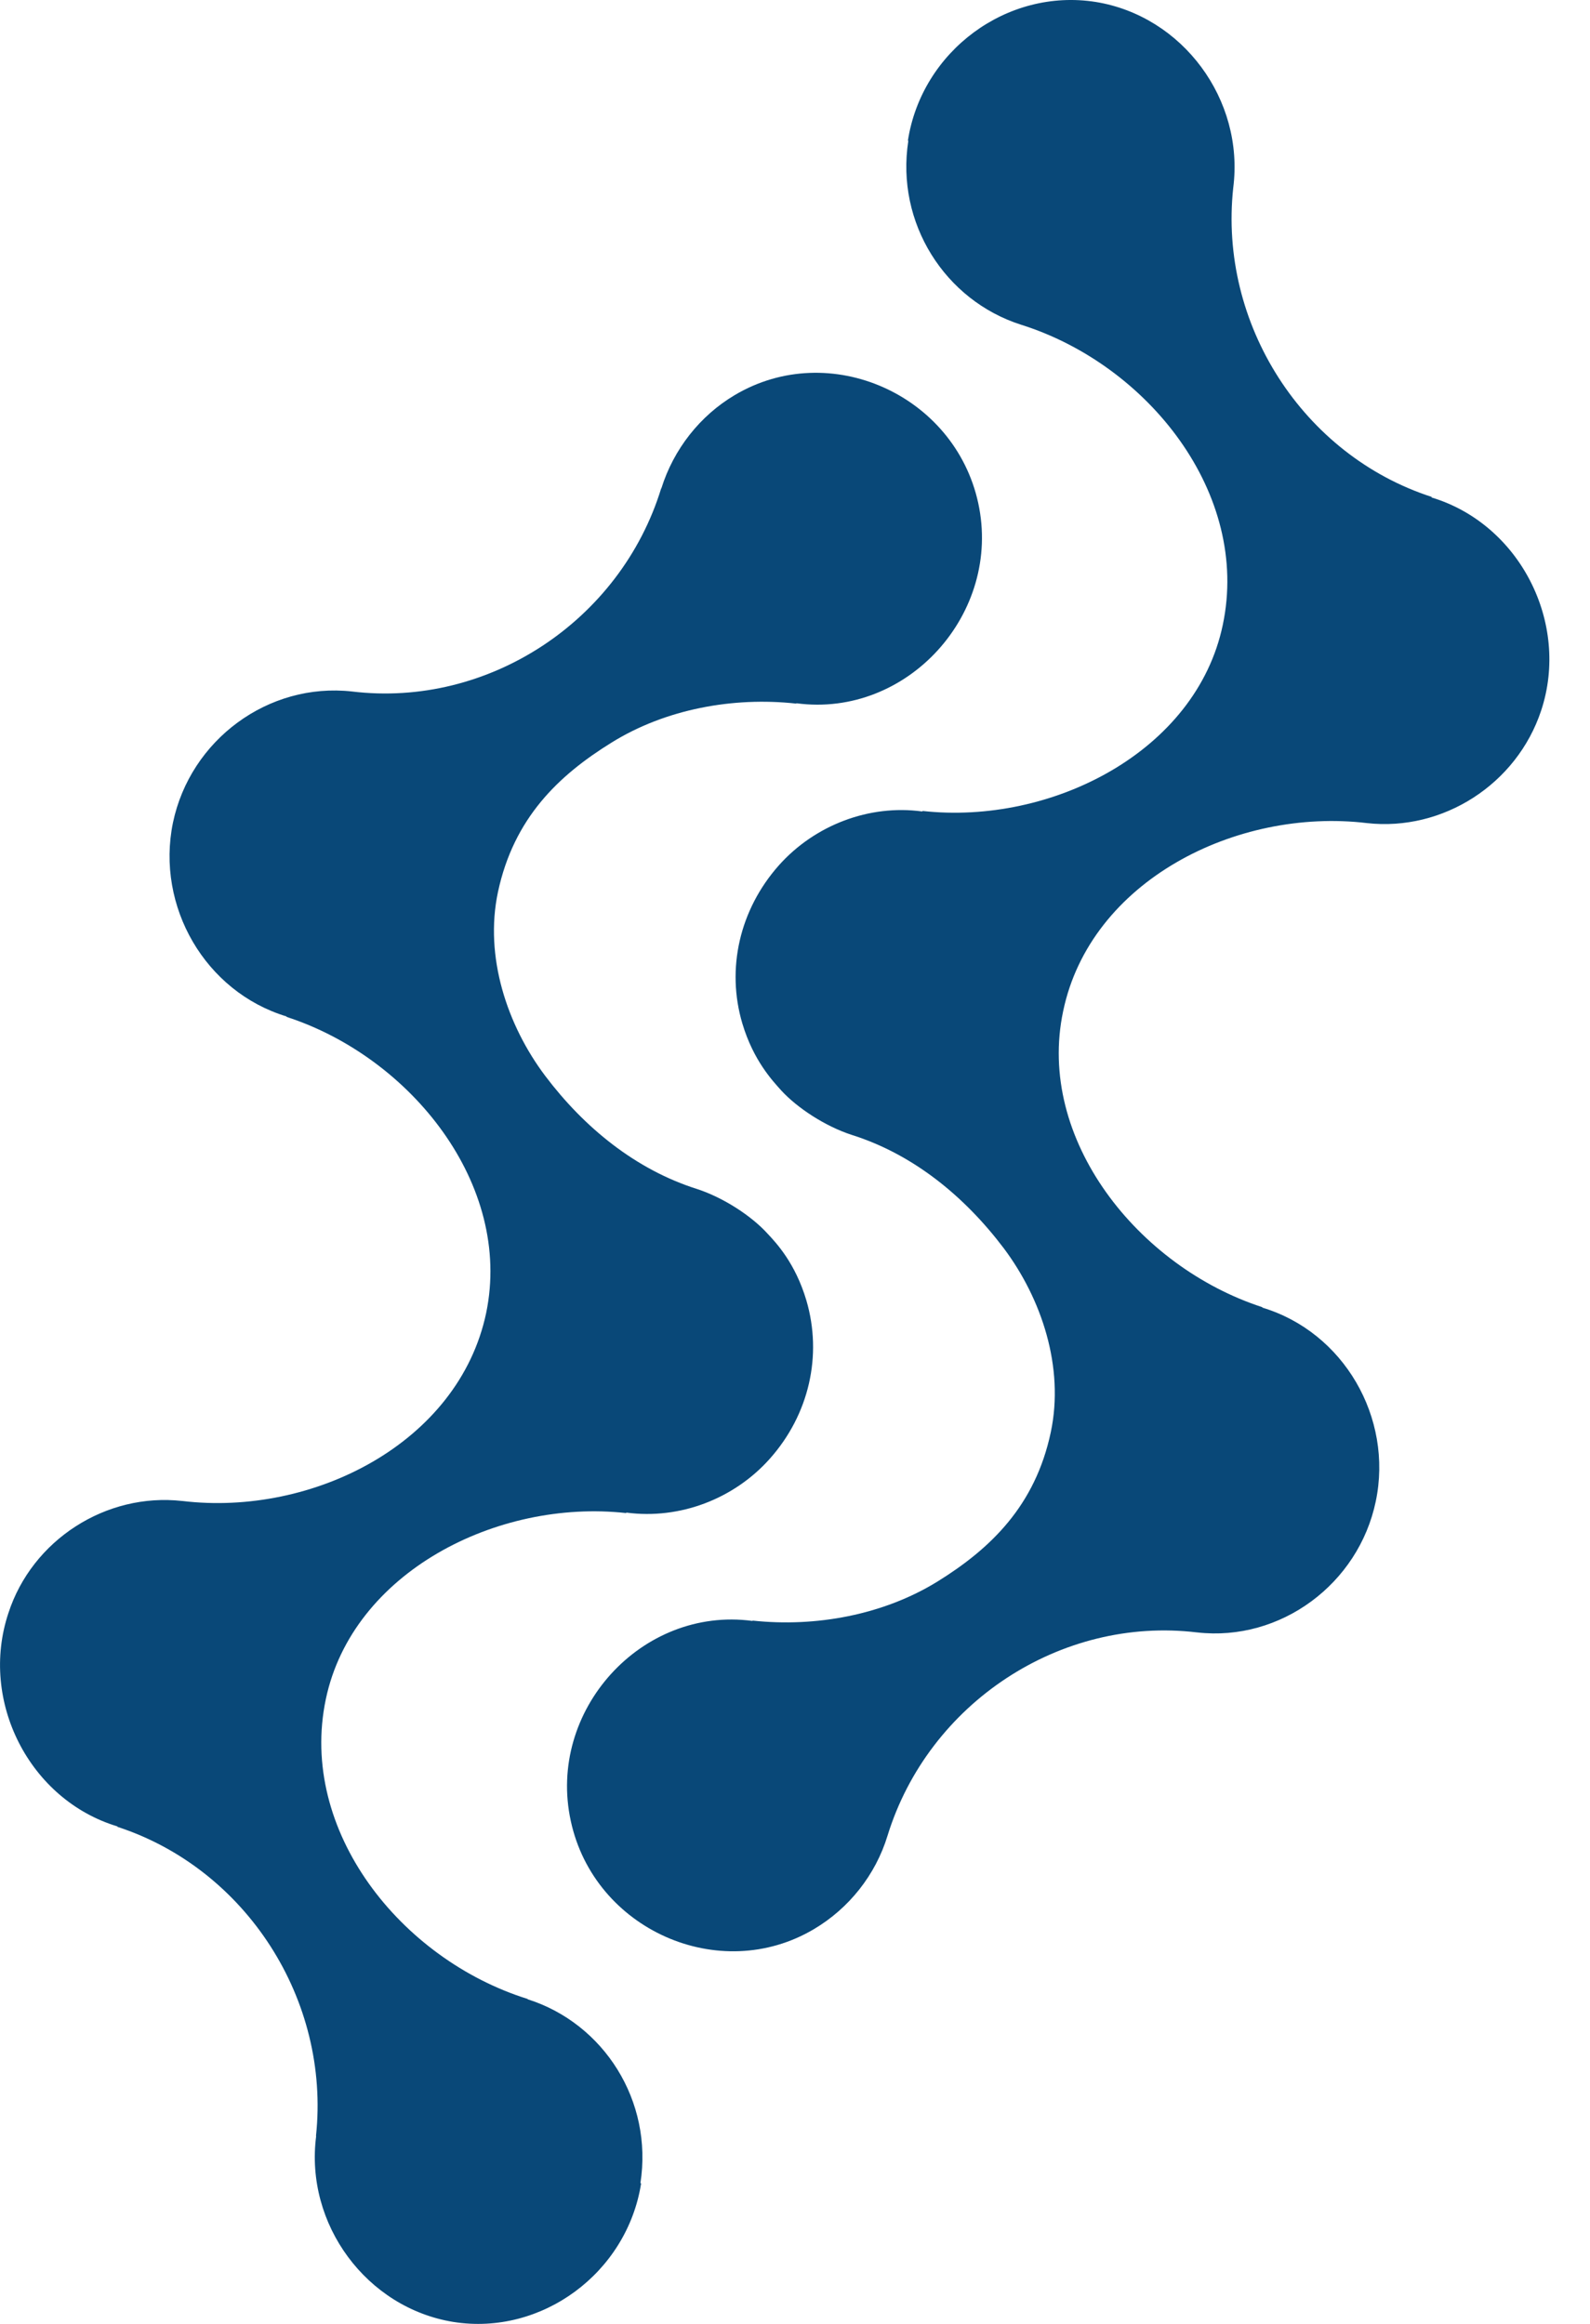 <svg xmlns="http://www.w3.org/2000/svg" width="26" height="38" viewBox="0 0 26 38" fill="none"><path d="M14.853 2.303C14.644 3.647 15.453 4.913 16.697 5.31C18.771 5.962 20.449 8.073 19.995 10.219C19.561 12.29 17.195 13.493 15.088 13.261L15.08 13.269C14.214 13.151 13.324 13.491 12.736 14.15C12.093 14.875 11.873 15.842 12.139 16.736C12.32 17.343 12.635 17.675 12.776 17.832C13.035 18.115 13.494 18.417 13.926 18.557C14.932 18.874 15.771 19.561 16.413 20.41C17.032 21.235 17.407 22.356 17.183 23.418C16.928 24.624 16.196 25.324 15.33 25.861C14.444 26.408 13.338 26.61 12.31 26.5L12.302 26.505C10.491 26.263 8.939 27.972 9.334 29.778C9.717 31.551 11.764 32.463 13.311 31.544C13.884 31.204 14.318 30.657 14.513 30.017C15.182 27.847 17.345 26.425 19.573 26.693H19.576C20.938 26.848 22.216 25.901 22.497 24.549C22.783 23.181 21.972 21.782 20.642 21.382V21.375C18.609 20.715 16.941 18.627 17.385 16.534C17.829 14.405 20.217 13.204 22.352 13.459C23.595 13.598 24.802 12.824 25.201 11.62C25.677 10.184 24.848 8.568 23.41 8.135V8.125C21.303 7.443 19.926 5.295 20.166 3.072C20.351 1.628 19.337 0.262 17.918 0.032C16.467 -0.198 15.073 0.834 14.846 2.3" fill="#094878"></path><path d="M10.472 35.7C10.682 34.356 9.875 33.087 8.629 32.692V32.687C6.551 32.038 4.876 29.932 5.328 27.784C5.764 25.711 8.128 24.509 10.235 24.741L10.245 24.734C11.114 24.849 12.002 24.512 12.589 23.852C13.233 23.128 13.45 22.161 13.186 21.264C13.006 20.657 12.695 20.325 12.549 20.17C12.29 19.885 11.836 19.586 11.4 19.443C10.396 19.126 9.554 18.439 8.915 17.592C8.293 16.765 7.918 15.644 8.143 14.585C8.402 13.378 9.13 12.681 10.001 12.142C10.882 11.595 11.987 11.392 13.018 11.505L13.026 11.5C14.837 11.74 16.389 10.031 15.996 8.225C15.609 6.451 13.566 5.54 12.017 6.459C11.447 6.796 11.015 7.346 10.815 7.985H10.812C10.146 10.156 7.982 11.577 5.755 11.307C4.388 11.155 3.112 12.097 2.828 13.453C2.547 14.822 3.356 16.218 4.686 16.621V16.628C6.719 17.288 8.385 19.371 7.95 21.469C7.501 23.597 5.116 24.799 2.984 24.544H2.979C1.735 24.404 0.526 25.179 0.137 26.378C-0.342 27.819 0.484 29.433 1.92 29.865V29.872C4.025 30.559 5.404 32.702 5.167 34.928H5.17C4.982 36.372 5.996 37.738 7.413 37.968C8.858 38.198 10.255 37.166 10.484 35.7" fill="#094878"></path></svg>